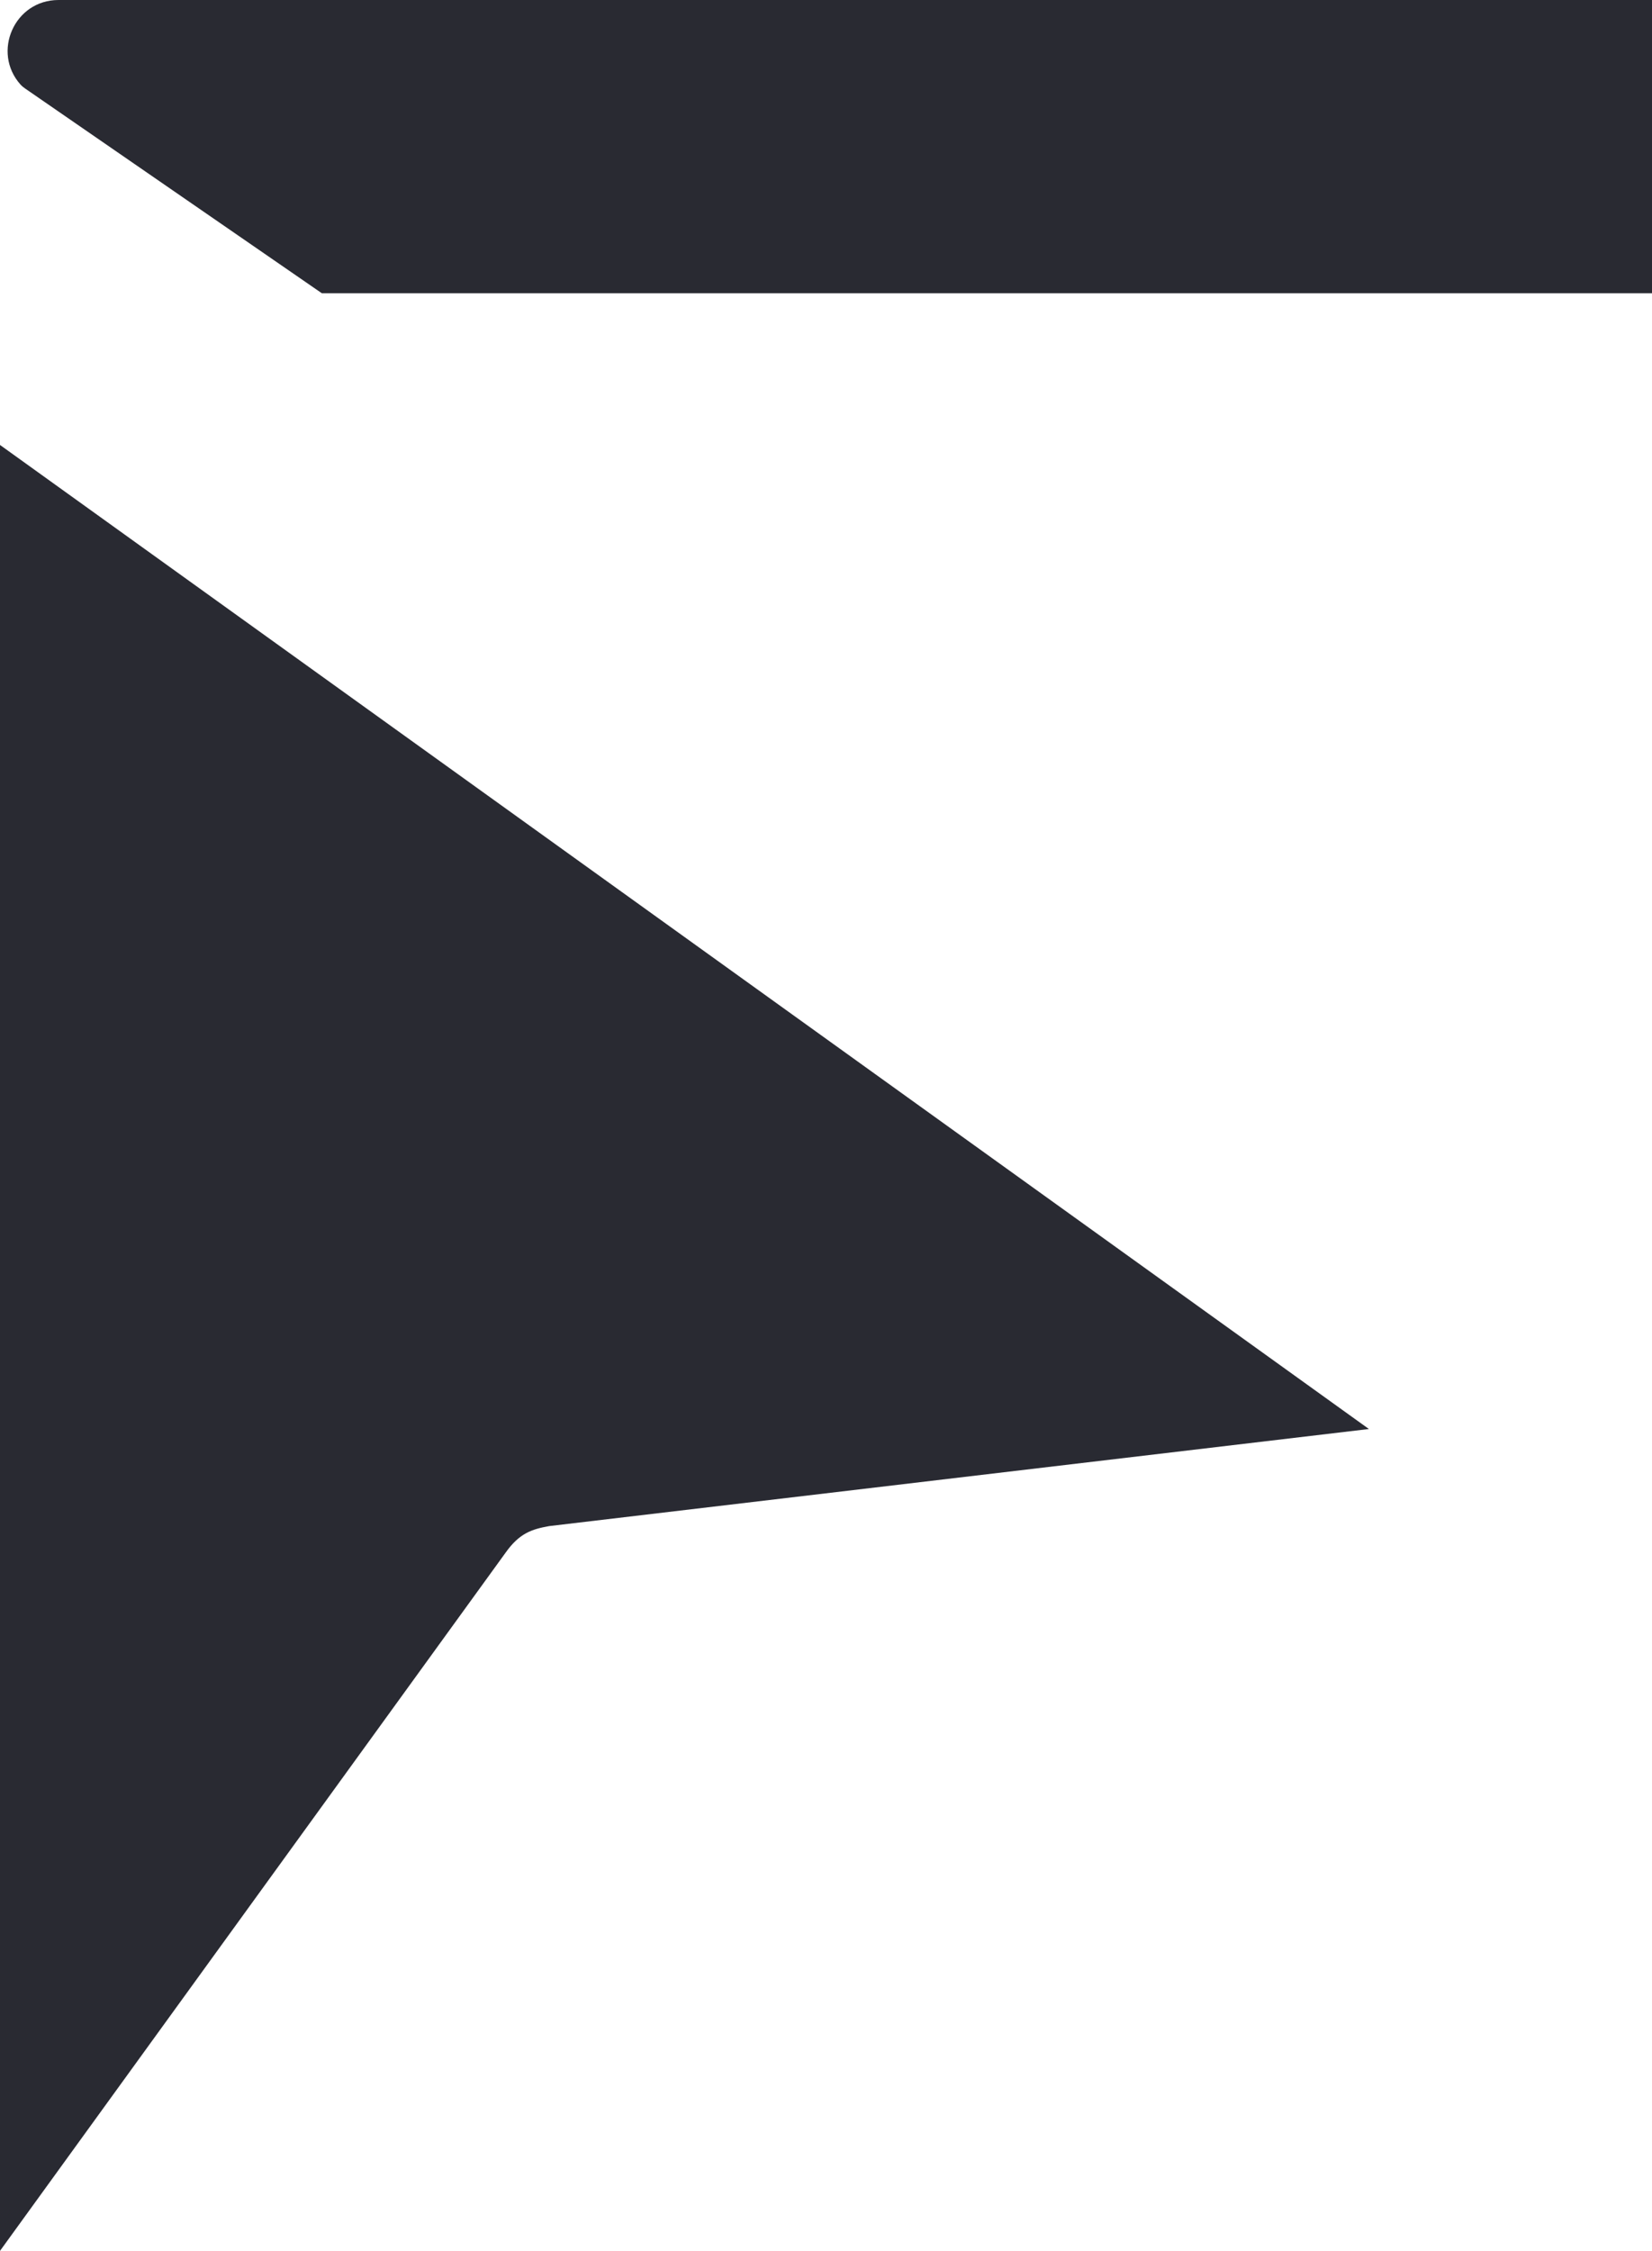<?xml version="1.0" encoding="UTF-8"?>
<svg id="Capa_1" data-name="Capa 1" xmlns="http://www.w3.org/2000/svg" viewBox="0 0 525.13 715.18">
  <defs>
    <style>
      .cls-1 {
        fill: #292a32;
        stroke-width: 0px;
      }
    </style>
  </defs>
  <path class="cls-1" d="M435.13,454.04L0,141.38v573.81l160.71-221.84c4.43-6.25,8.39-7.46,13.84-8.45l260.59-30.85Z"/>
  <path class="cls-1" d="M525.13,93.18V0S18.6,0,18.6,0C4.55,0-2.65,16.58,6.49,26.84c.44.5.97.92,1.52,1.3l94.3,65.04h422.82Z"/>
</svg>